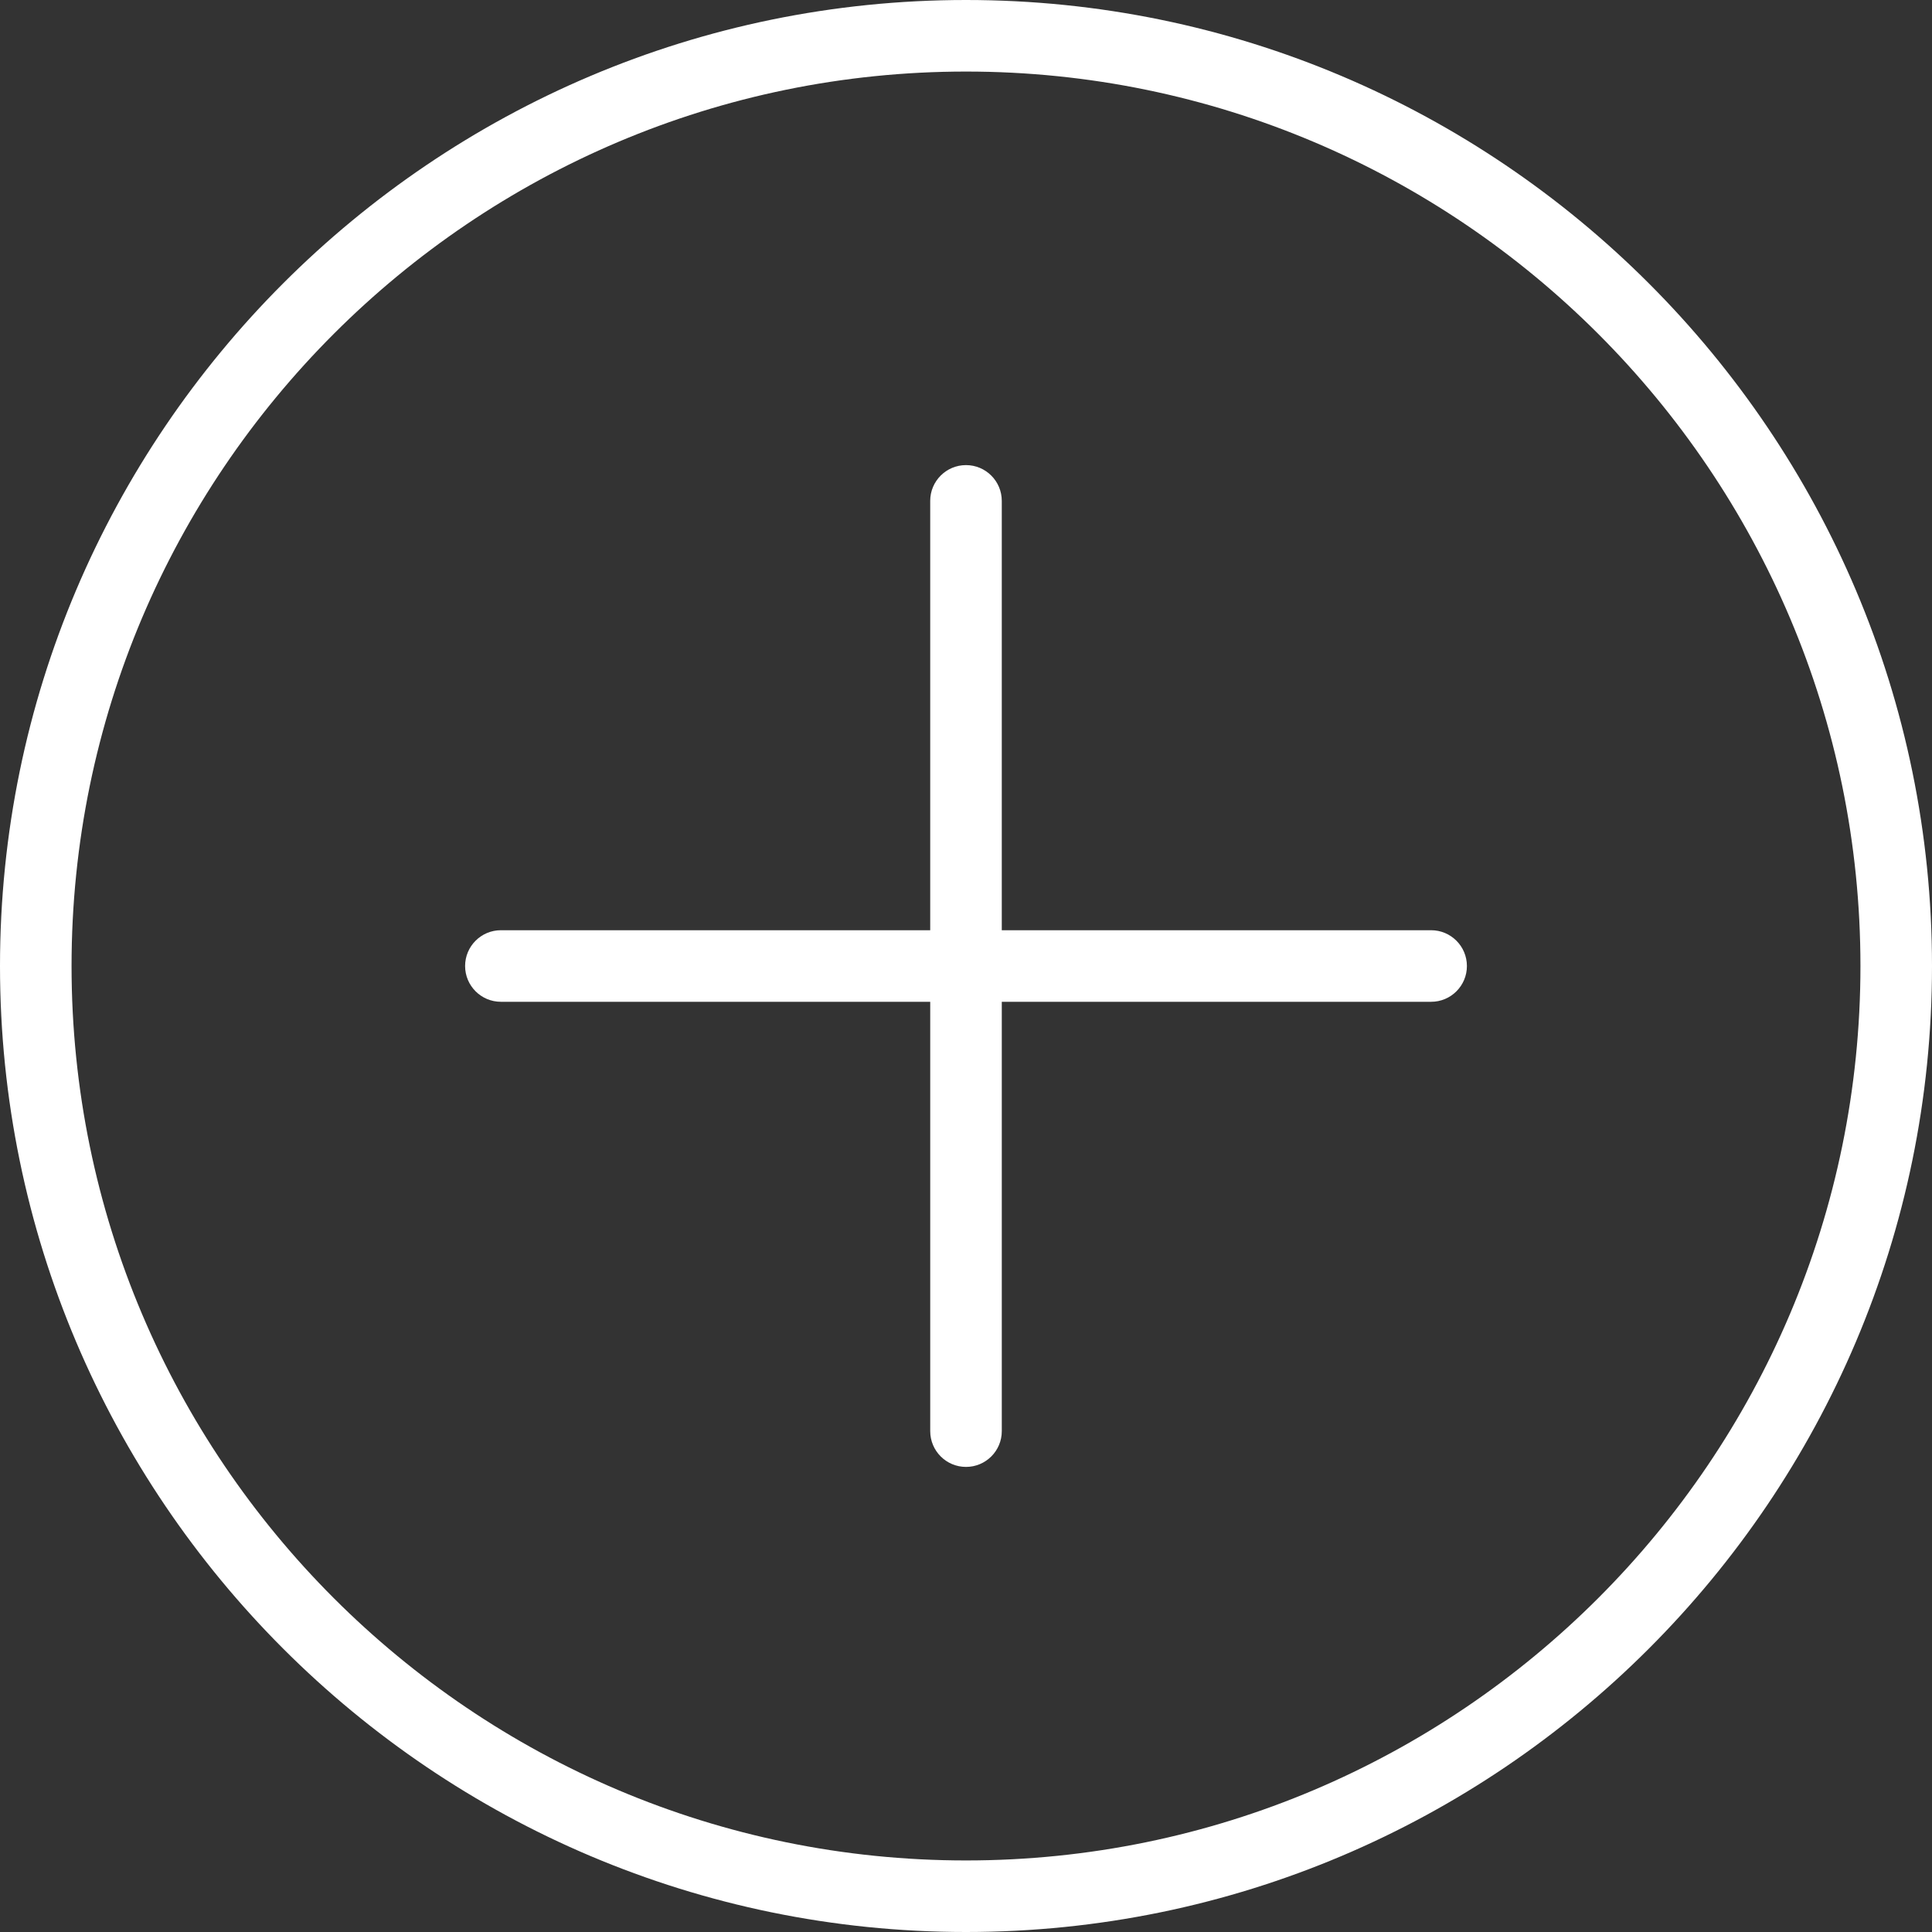 <?xml version="1.0" encoding="UTF-8"?> <svg xmlns="http://www.w3.org/2000/svg" width="137" height="137" viewBox="0 0 137 137" fill="none"><rect x="0" y="0" width="137" height="137" fill="#333333" stroke="none"/> <g clip-path="url(#clip0_235_256)"> <path d="M68.5 0C30.729 0 0 30.729 0 68.5C0 106.271 30.729 137 68.5 137C106.271 137 137 106.271 137 68.5C137 30.729 106.271 0 68.5 0ZM68.5 131.926C33.526 131.926 5.074 103.474 5.074 68.5C5.074 33.526 33.526 5.074 68.5 5.074C103.474 5.074 131.926 33.526 131.926 68.5C131.926 103.474 103.474 131.926 68.5 131.926Z" fill="white"></path> <path d="M101.481 65.963H71.037V35.519C71.037 34.118 69.901 32.981 68.499 32.981C67.098 32.981 65.962 34.118 65.962 35.519V65.963H35.519C34.118 65.963 32.981 67.1 32.981 68.501C32.981 69.902 34.118 71.038 35.519 71.038H65.963V101.483C65.963 102.884 67.1 104.02 68.501 104.02C69.902 104.02 71.038 102.884 71.038 101.483V71.038H101.483C102.884 71.038 104.02 69.902 104.02 68.501C104.019 67.099 102.883 65.963 101.481 65.963Z" fill="white"></path> </g> <defs> <clipPath id="clip0_235_256"> <rect width="137" height="137" fill="white"></rect> </clipPath> </defs> </svg> 